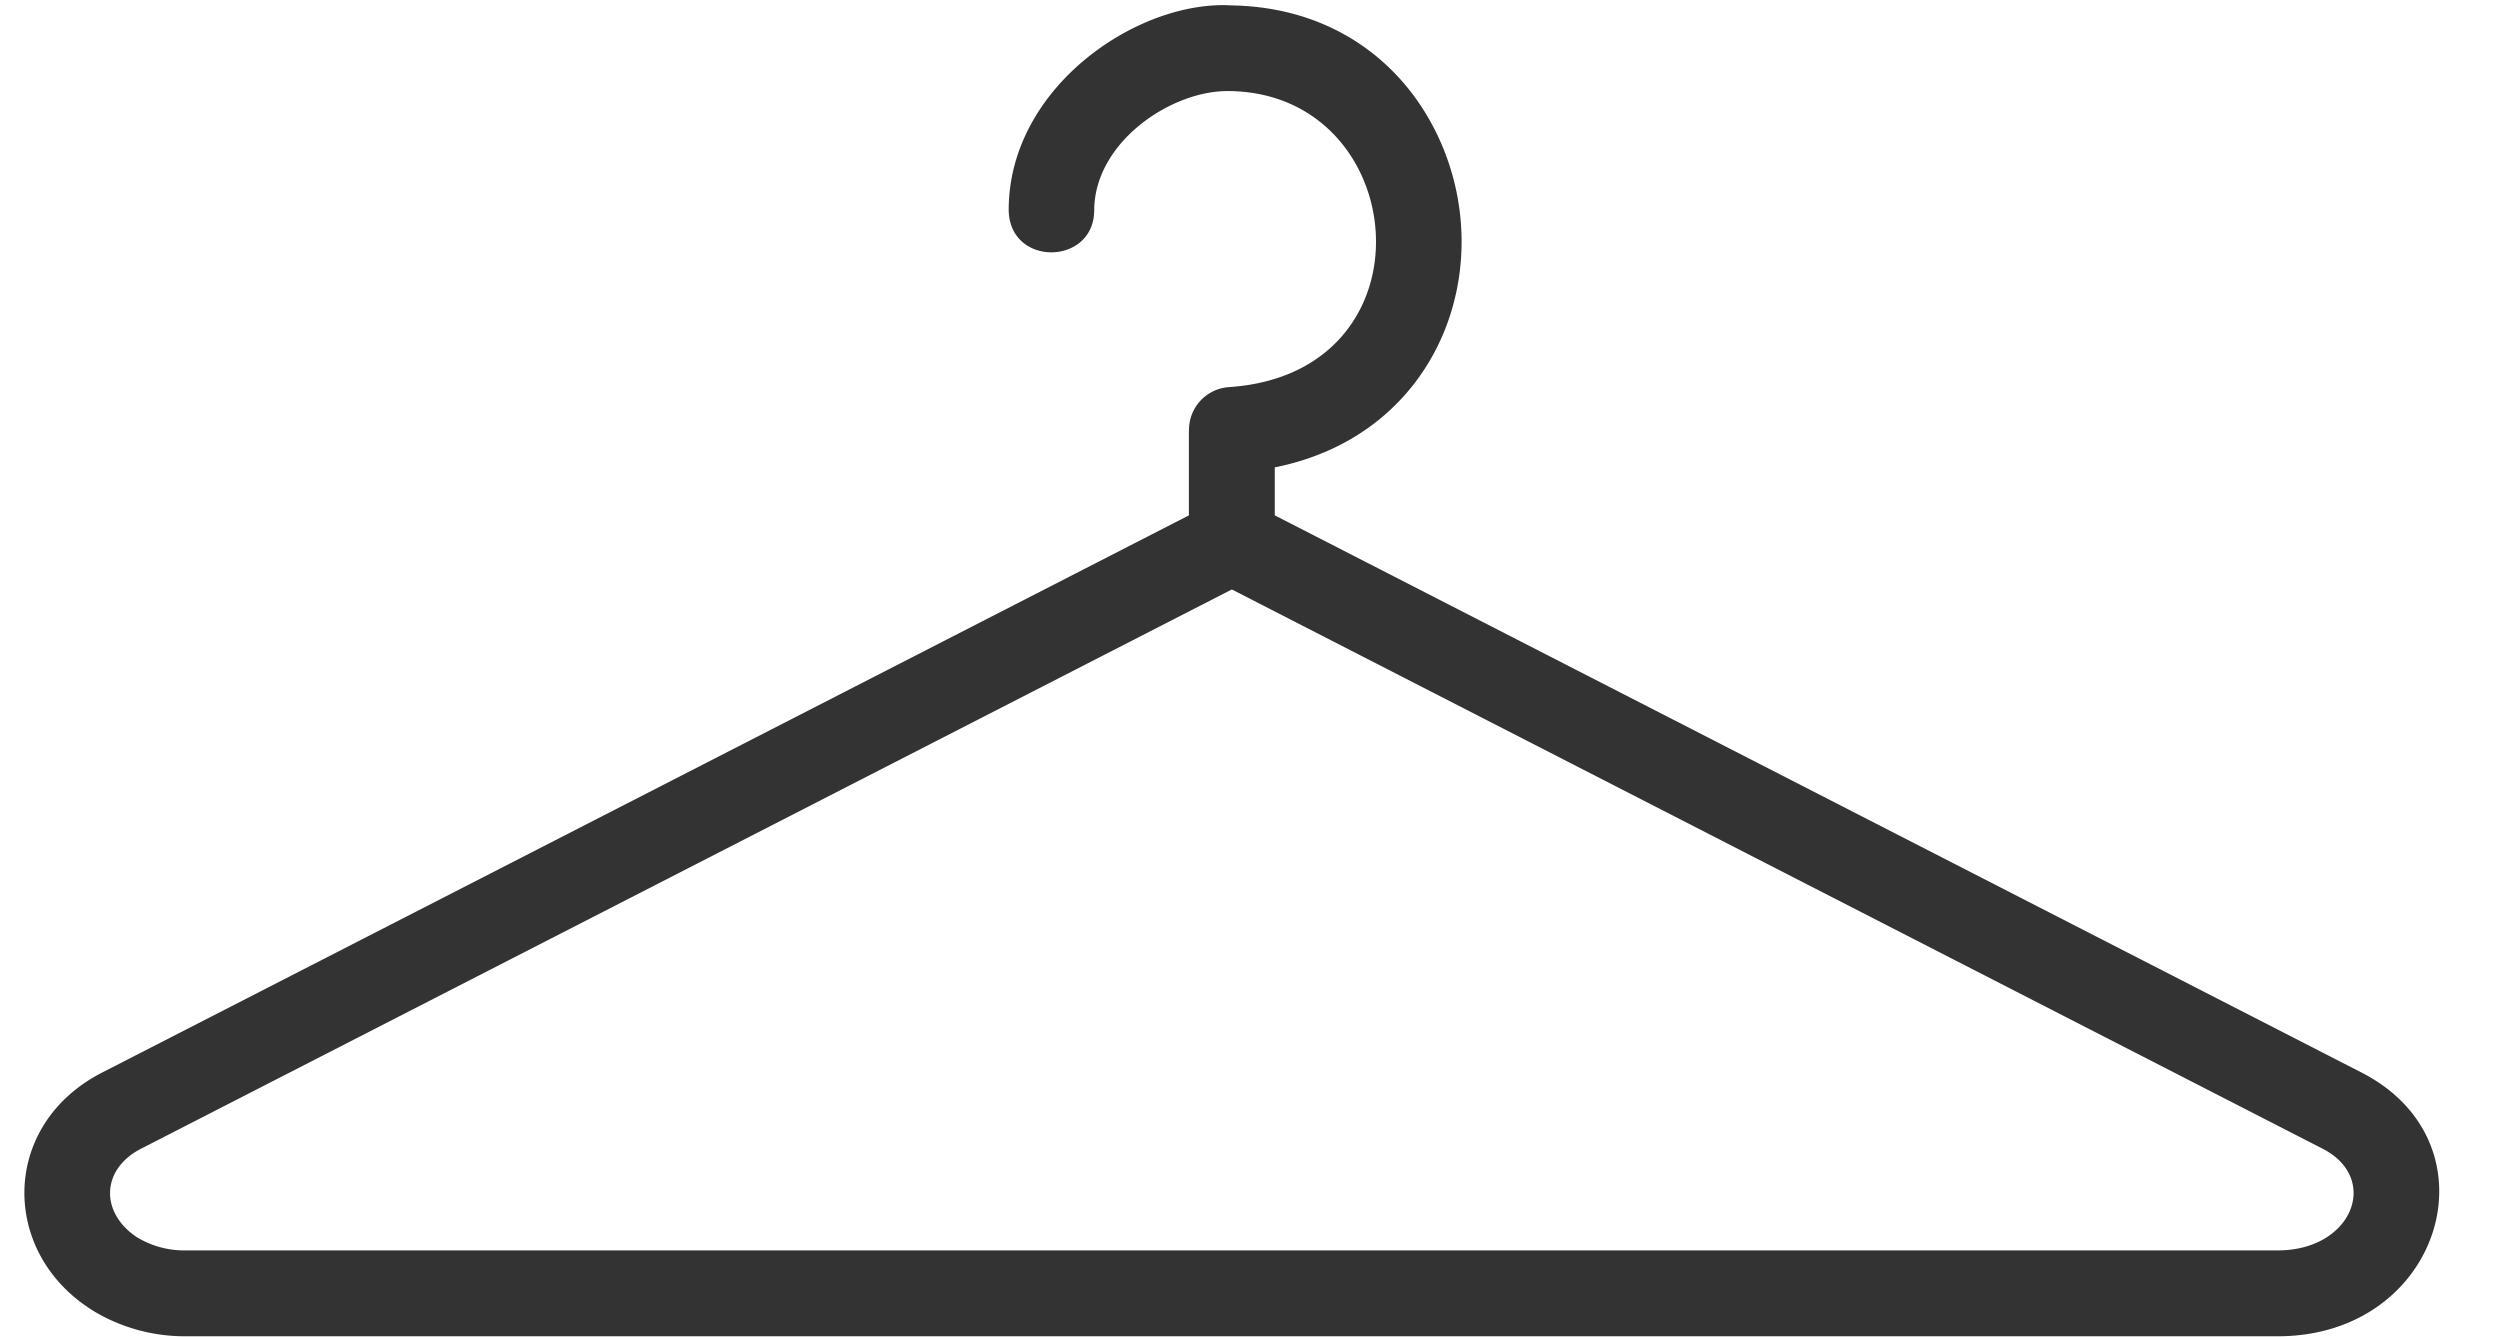 <?xml version="1.0" encoding="UTF-8"?><svg xmlns="http://www.w3.org/2000/svg" xmlns:xlink="http://www.w3.org/1999/xlink" height="389.1" preserveAspectRatio="xMidYMid meet" version="1.0" viewBox="-7.1 -1.5 727.8 389.1" width="727.8" zoomAndPan="magnify"><g id="change1_1"><path d="M351.511,170.1,33.961,332.914c-11.66,5.98-12.03,18.69-1.03,25.89l.01-.02A26.419,26.419,0,0,0,47,362.514h609.03c21.75,0,29.86-20.98,13.04-29.6Zm-40.06-110.42c-.06,16.32-25,16.53-24.9-.32.19-35.64,37.7-60.91,64.91-59.29,29.52.53,49.95,16.77,59.97,37.9,18.03,38.01.68,86.97-47.42,96.59v13.97L680.4,310.744c40.31,20.67,23.37,76.77-24.37,76.77H47a51.433,51.433,0,0,1-27.34-7.64l.01-.02c-26.77-16.82-26.63-53.94,2.96-69.11q158.19-81.09,316.38-162.21v-24.89h.03a12.48,12.48,0,0,1,11.64-12.45c61.01-4.09,53.14-86.18-.49-86.18-16.56,0-38.64,14.95-38.74,34.67Z" fill="#333"/></g></svg>